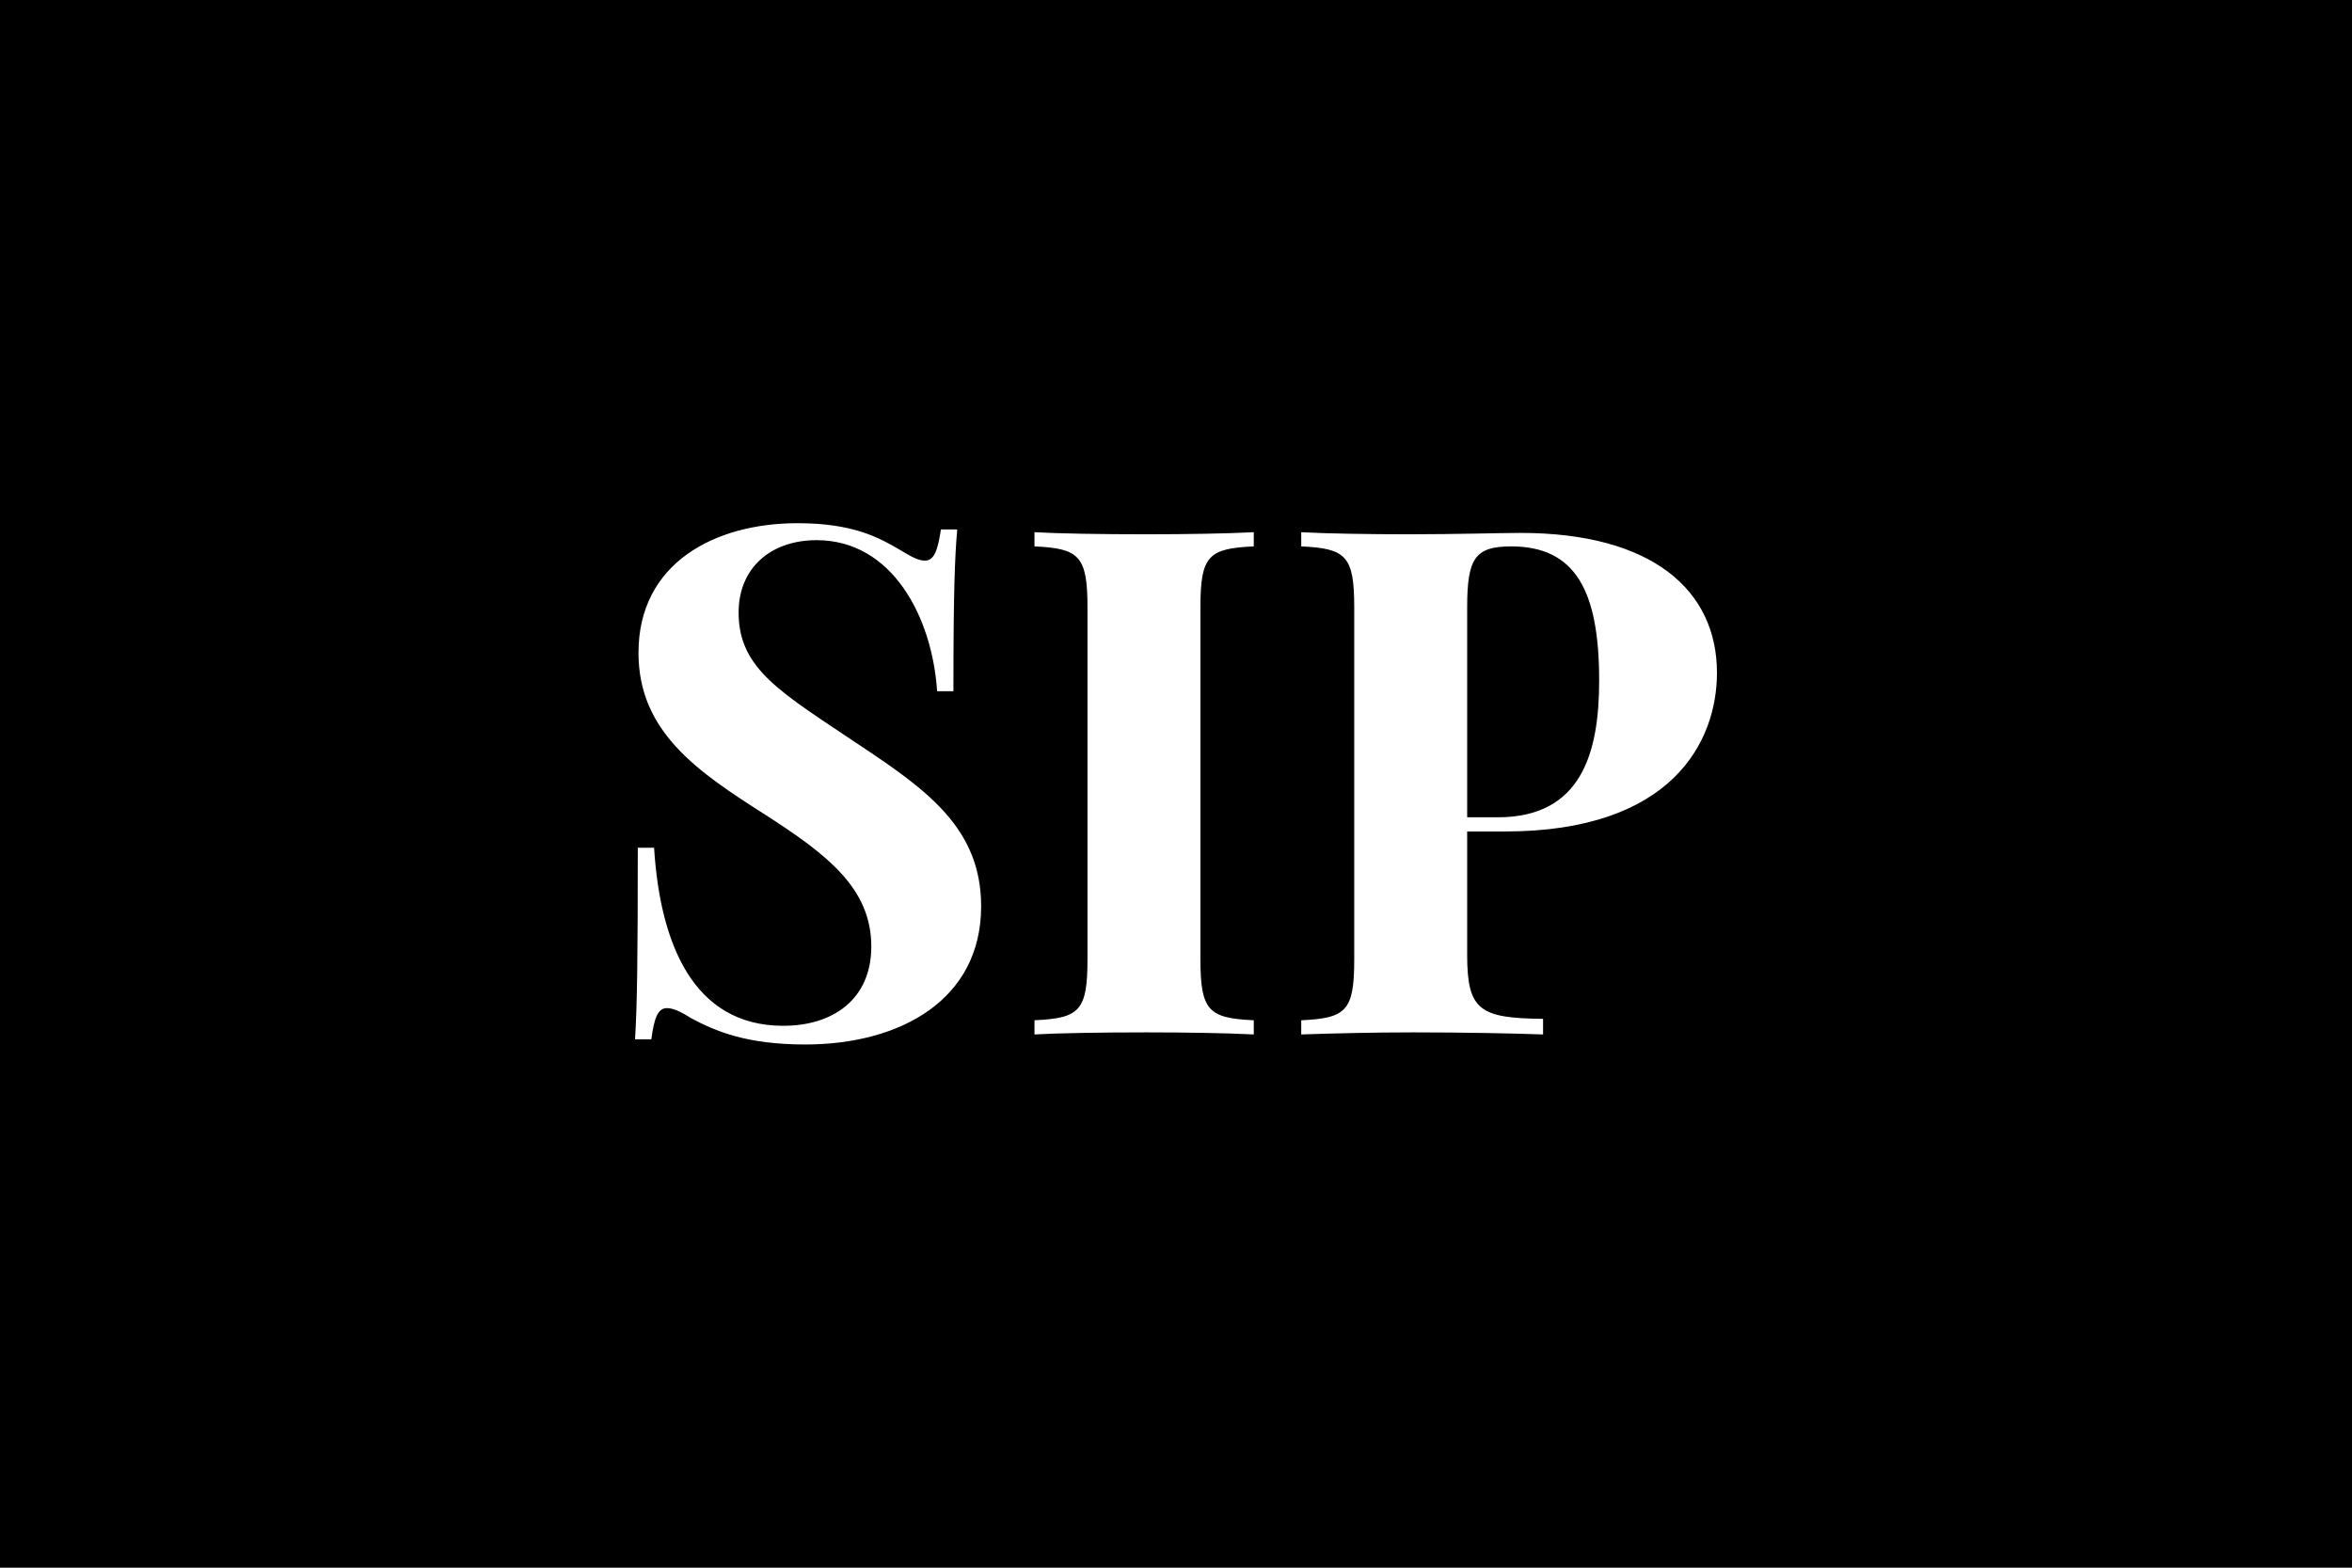 <?xml version="1.0" encoding="UTF-8"?> <svg xmlns="http://www.w3.org/2000/svg" width="600" height="400" viewBox="0 0 600 400"><rect width="100%" height="100%"></rect><path fill="#fff" d="M203.45 133.495c-21.22 0-40.57 10.25-40.57 33.06 0 20.15 15.02 30.31 32.26 41.27 15.91 10.25 27.13 18.82 27.13 33.67 0 13.52-9.81 20.24-22.45 20.24-23.15 0-31.46-21.3-32.96-45.43h-4.16c0 28.82-.17 40.39-.7 48.88h4.15c.71-5.22 1.59-7.96 3.98-7.96 1.41 0 3.27.71 6.18 2.57 6.1 3.27 14.06 6.71 29.08 6.71 24.3 0 44.9-11.4 44.9-35.26 0-19.62-13.44-29.43-30.58-40.83-20.24-13.61-31.29-19.53-31.29-34.12 0-11.48 8.31-18.47 19.89-18.47 19.35 0 29.51 19.71 30.75 38.54h4.16c0-25.46.35-34.12.97-41.28h-4.16c-.79 5.22-1.68 7.96-4.06 7.96-1.59 0-3.18-.8-6.1-2.57-5.66-3.35-12.28-6.98-26.42-6.98m116.39 2.3c-6.54.35-17.32.53-27.4.53-11.57 0-22.45-.18-28.54-.53v3.62c11.4.53 13.52 2.39 13.52 15.56v89.79c0 13.17-2.03 15.03-13.52 15.56v3.62c6.09-.35 16.97-.53 28.54-.53 10.08 0 20.86.18 27.4.53v-3.62c-11.49-.53-13.61-2.39-13.61-15.56v-89.79c0-13.17 2.03-15.03 13.61-15.56Zm54.44 76.36h9.63c42.69 0 54.09-22.98 54.09-40.48 0-21.03-16.44-35.7-50.11-35.7-4.59 0-16.61.35-28.46.35-10.16 0-21.38-.18-27.48-.53v3.62c11.4.53 13.52 2.39 13.52 15.56v89.79c0 13.17-2.03 15.03-13.52 15.56v3.62c7.86-.27 18.29-.53 28.72-.53 12.9 0 25.54.26 32.97.53v-3.98c-16.09-.17-19.36-2.12-19.36-16.26Zm11.23-72.74c16.43 0 22.44 11.4 22.44 34.21 0 18.47-4.5 34.91-25.89 34.91h-7.78v-53.56c0-12.46 1.95-15.56 11.23-15.56"></path></svg> 